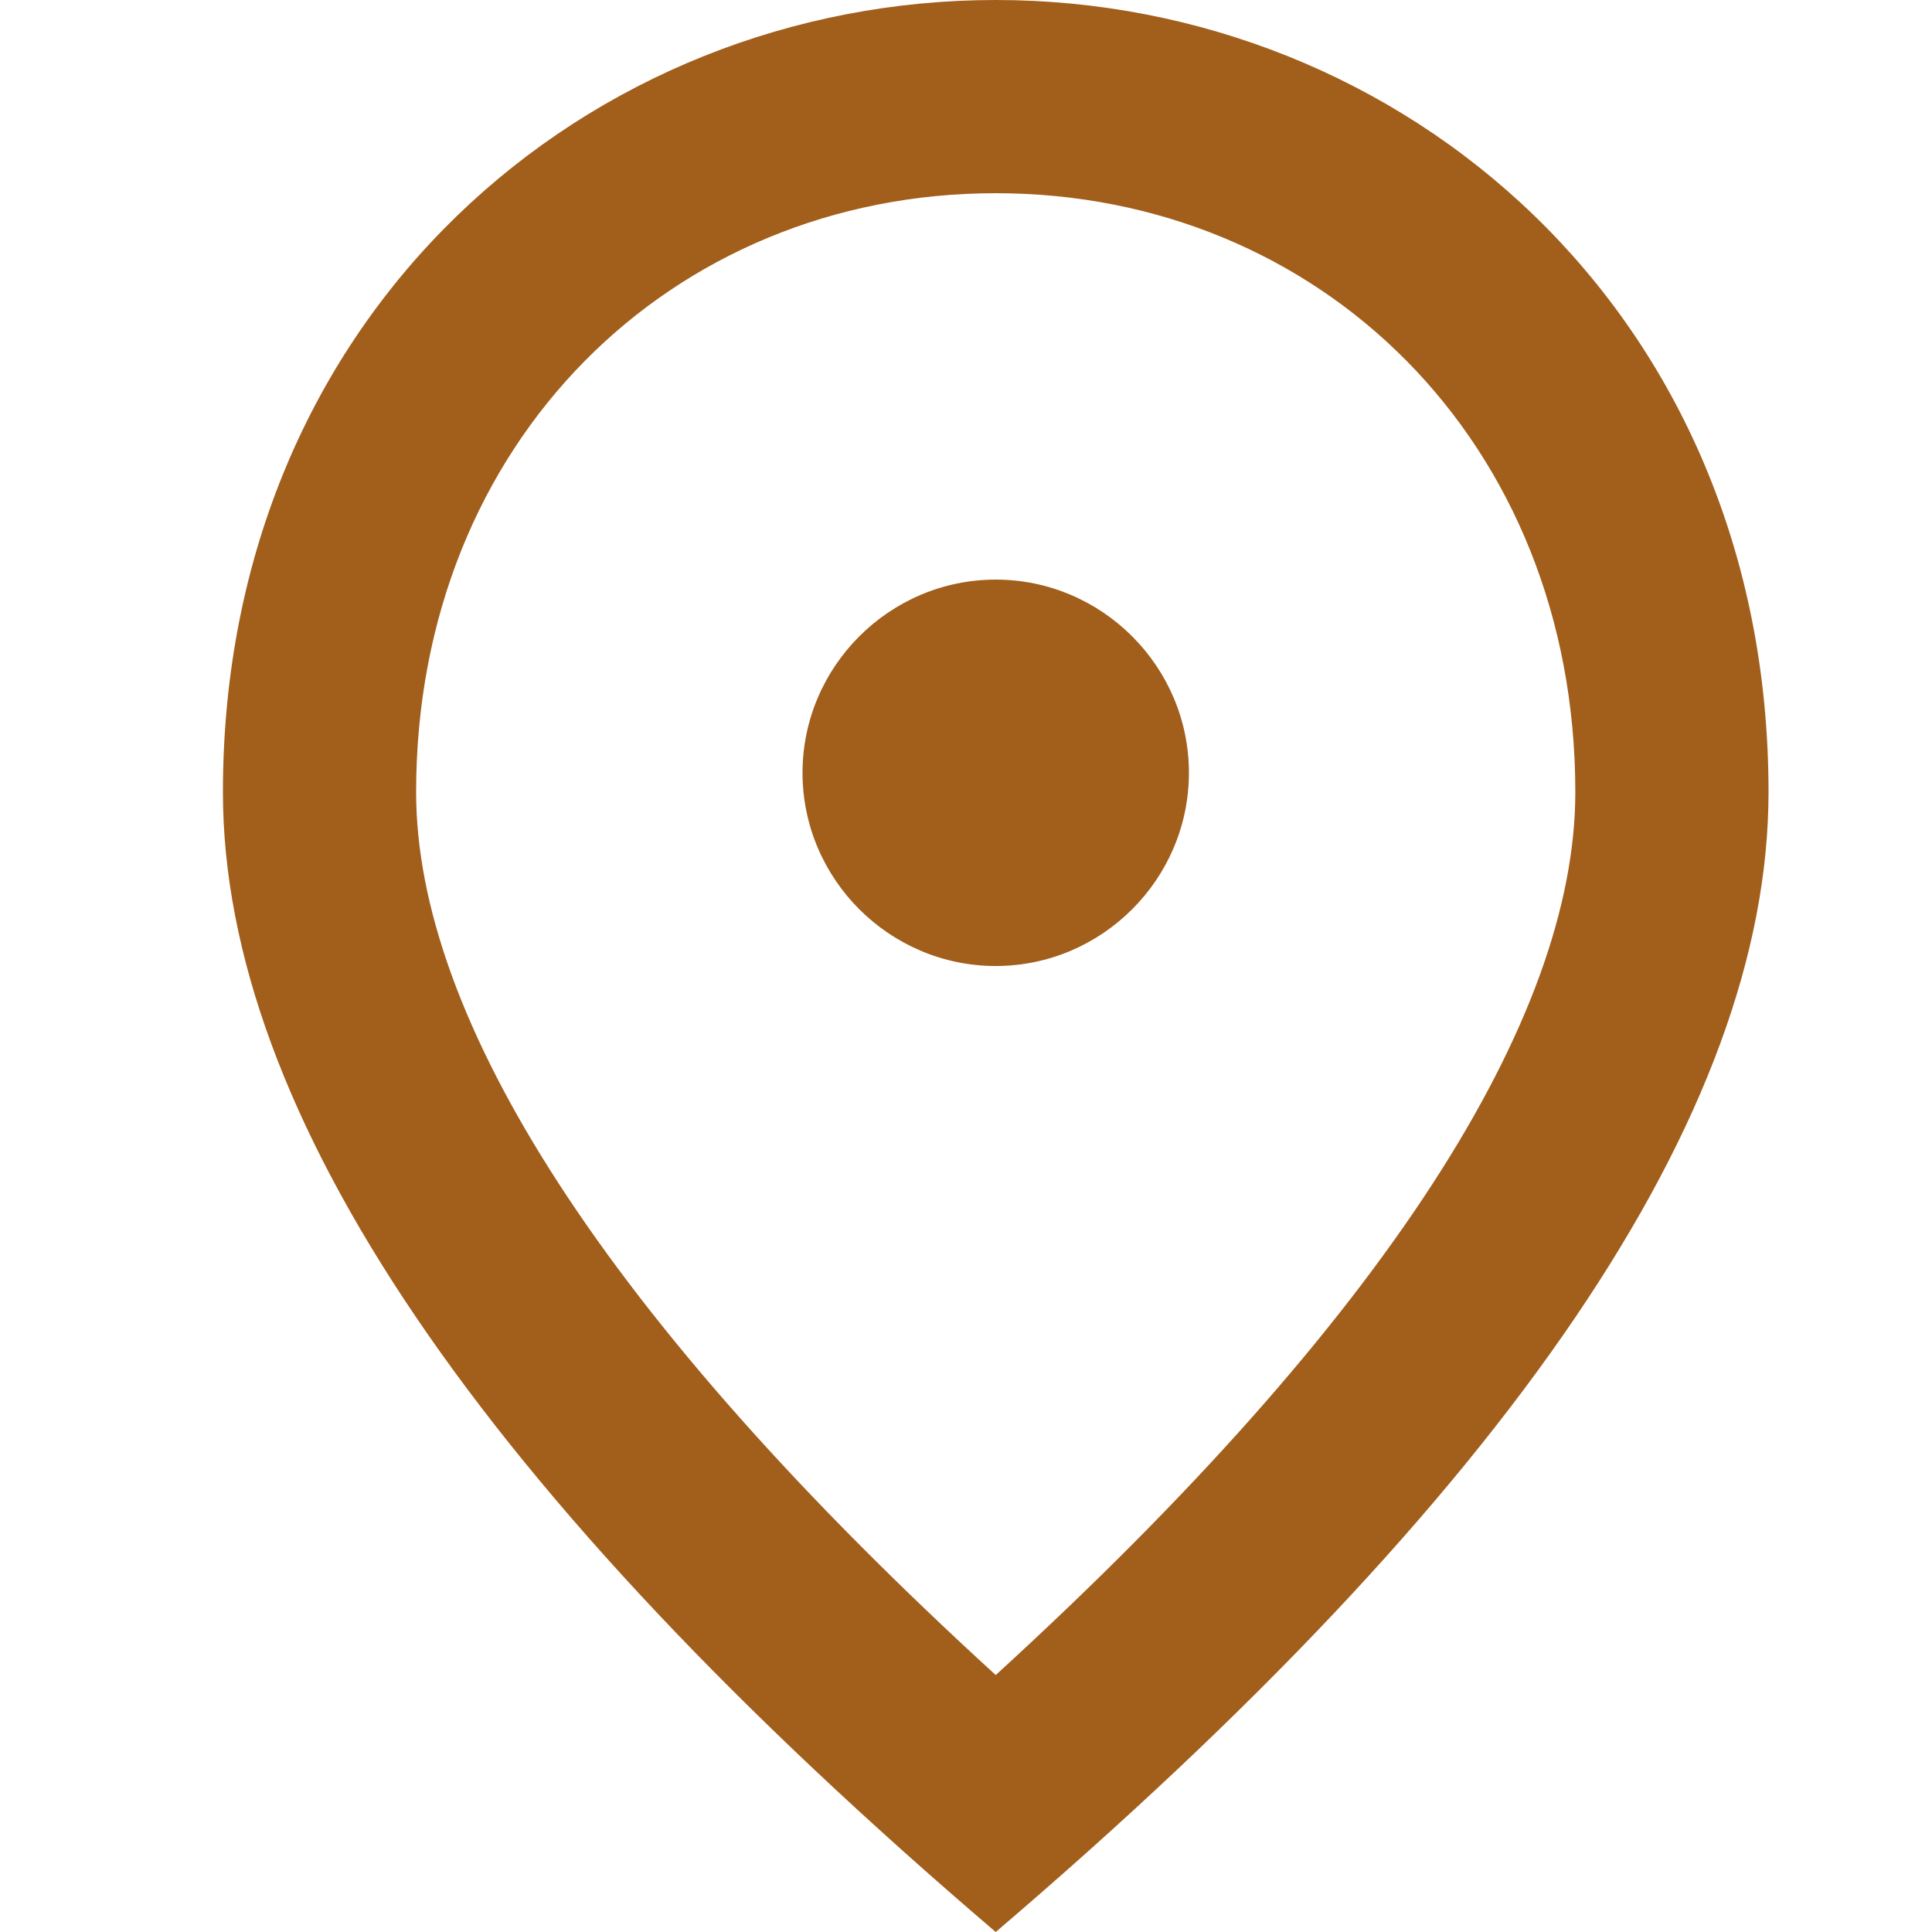 <svg width="26" height="26" viewBox="0 0 26 26" fill="none" xmlns="http://www.w3.org/2000/svg">
<path d="M13.4 13C11.97 13 10.8 11.83 10.8 10.4C10.8 8.97 11.97 7.8 13.4 7.8C14.83 7.8 16 8.97 16 10.4C16 11.83 14.83 13 13.4 13ZM21.2 10.66C21.2 5.941 17.755 2.6 13.4 2.6C9.045 2.6 5.6 5.941 5.6 10.66C5.6 13.702 8.135 17.732 13.4 22.542C18.665 17.732 21.2 13.702 21.2 10.66ZM13.4 0C18.86 0 23.8 4.186 23.8 10.66C23.8 14.976 20.329 20.085 13.4 26C6.471 20.085 3 14.976 3 10.66C3 4.186 7.94 0 13.4 0Z" fill="#A25E1B"/>
</svg>
